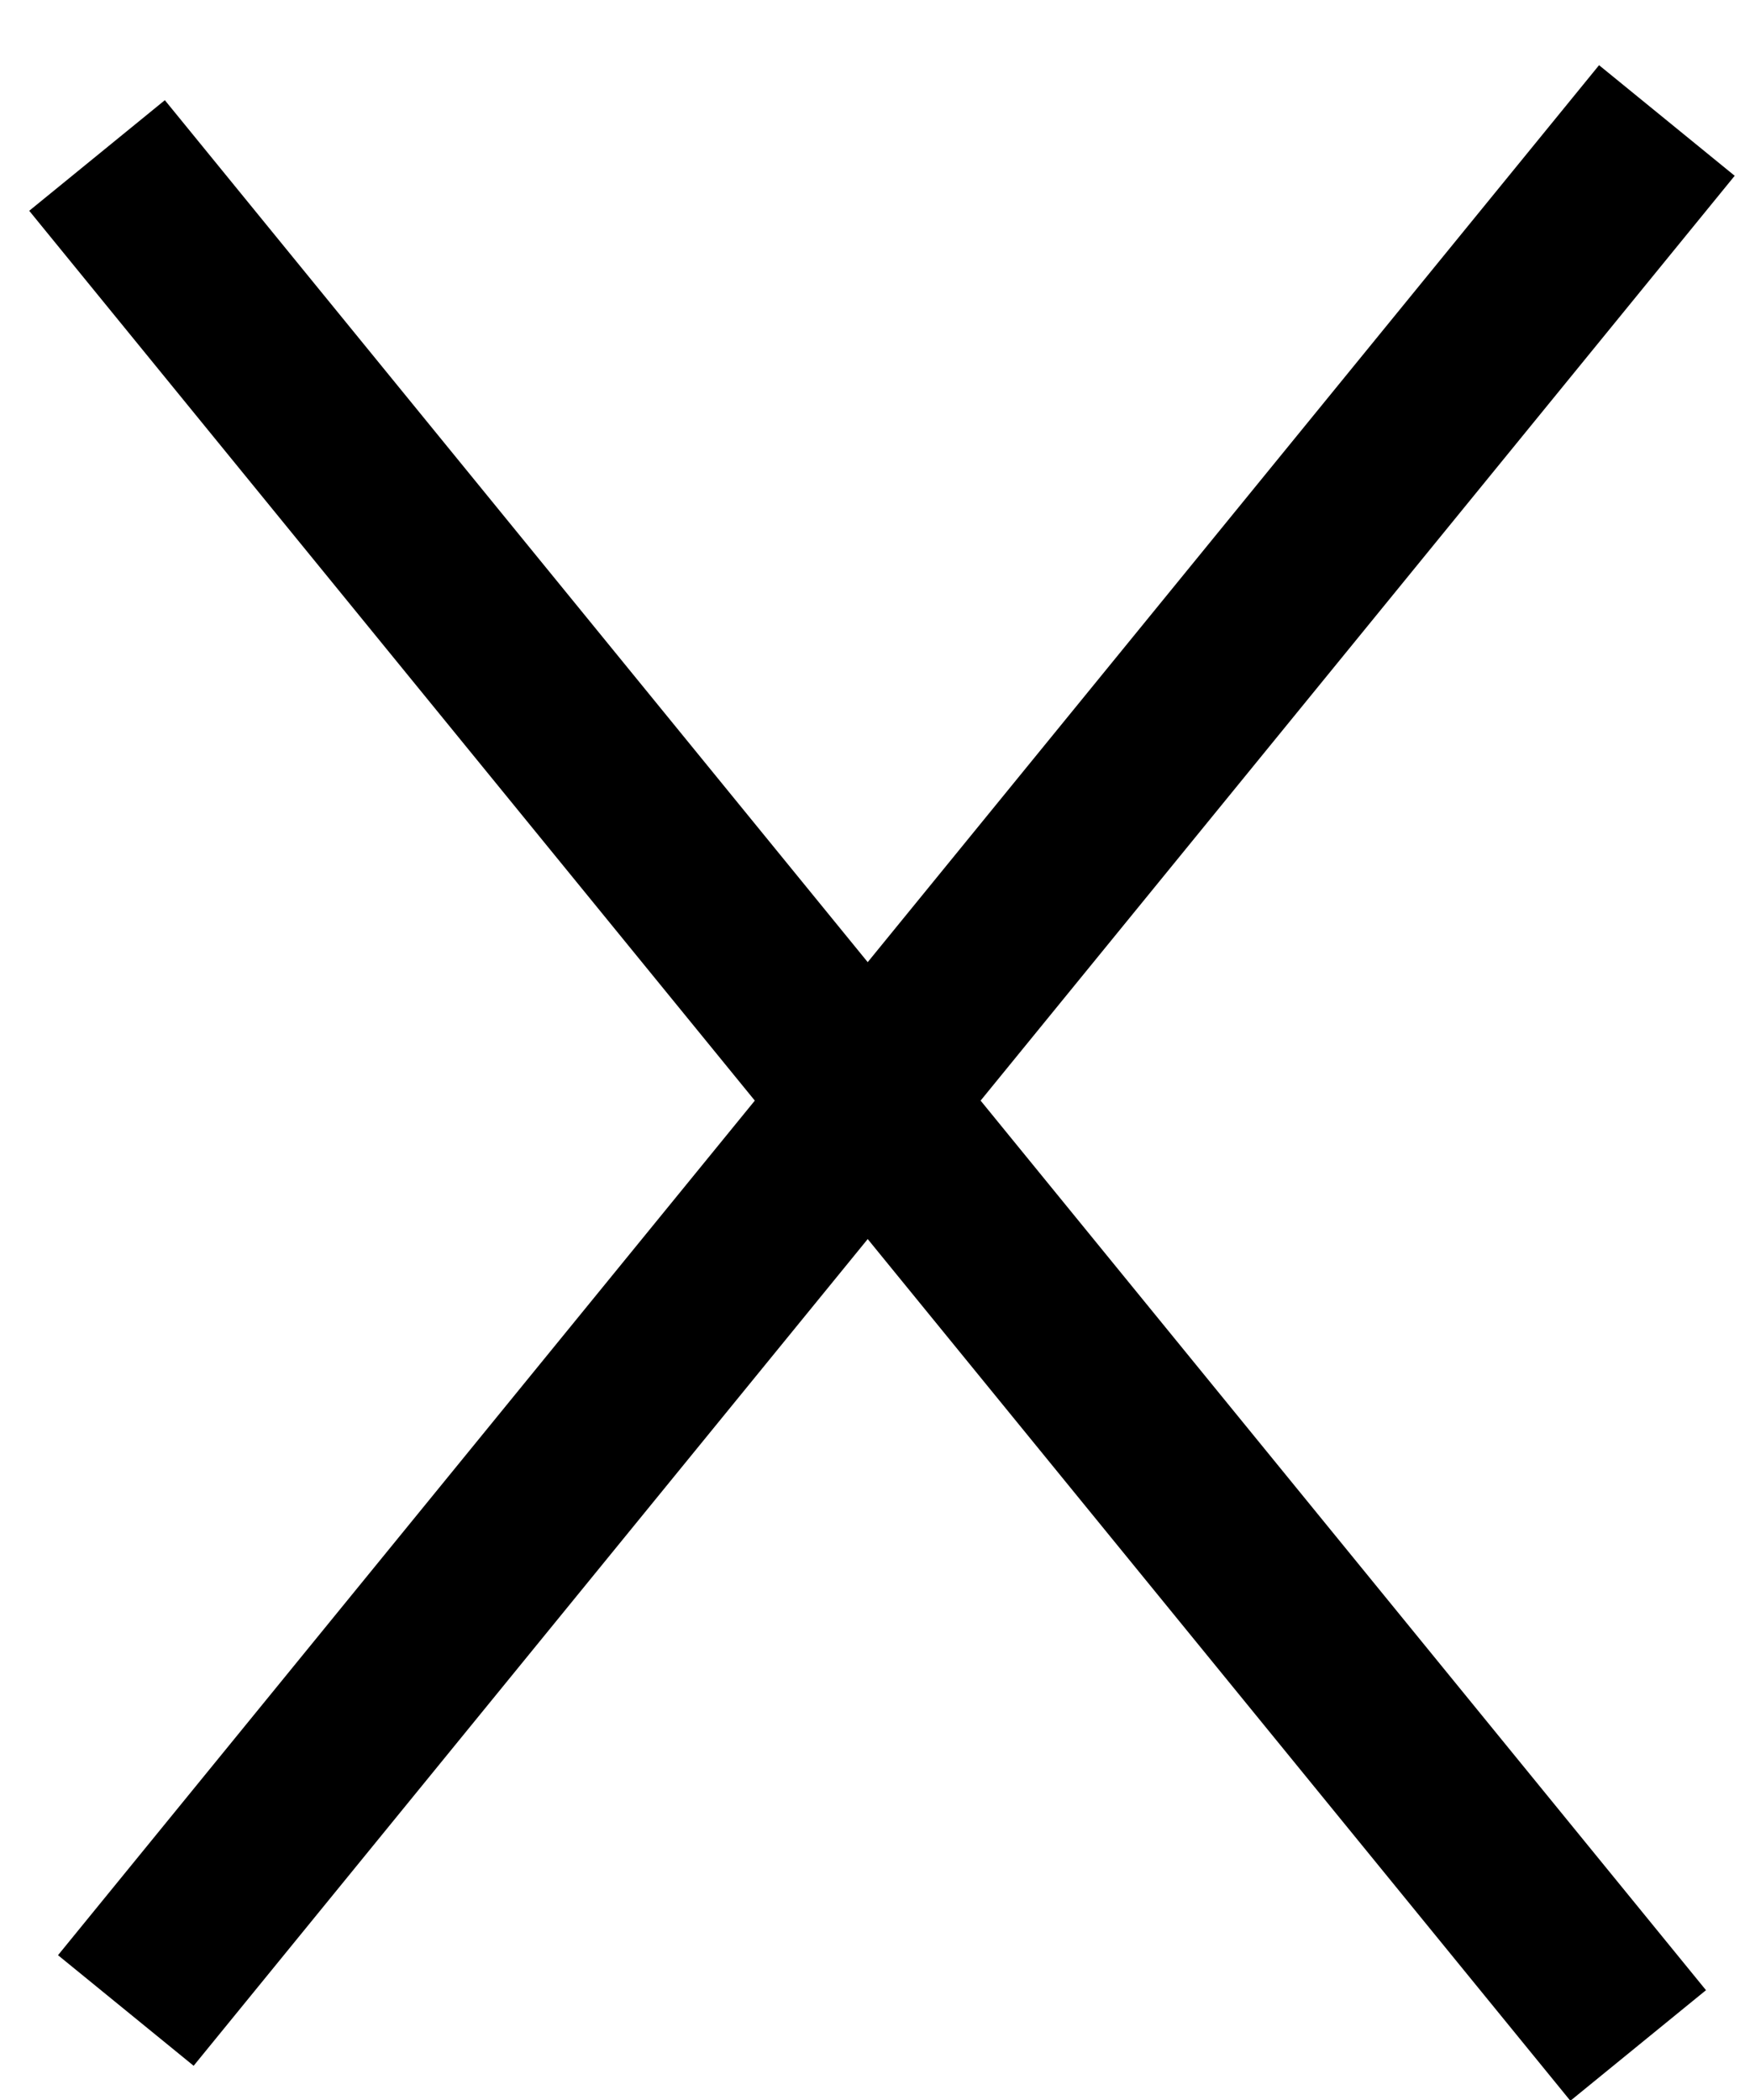 <svg width="20" height="24" viewBox="0 0 20 24" fill="none" xmlns="http://www.w3.org/2000/svg">
<path d="M1.109 1.777L18.722 23.377" stroke="black" stroke-width="2"/>
<path d="M1.438 22.977L19.05 1.377" stroke="black" stroke-width="2"/>
</svg>
